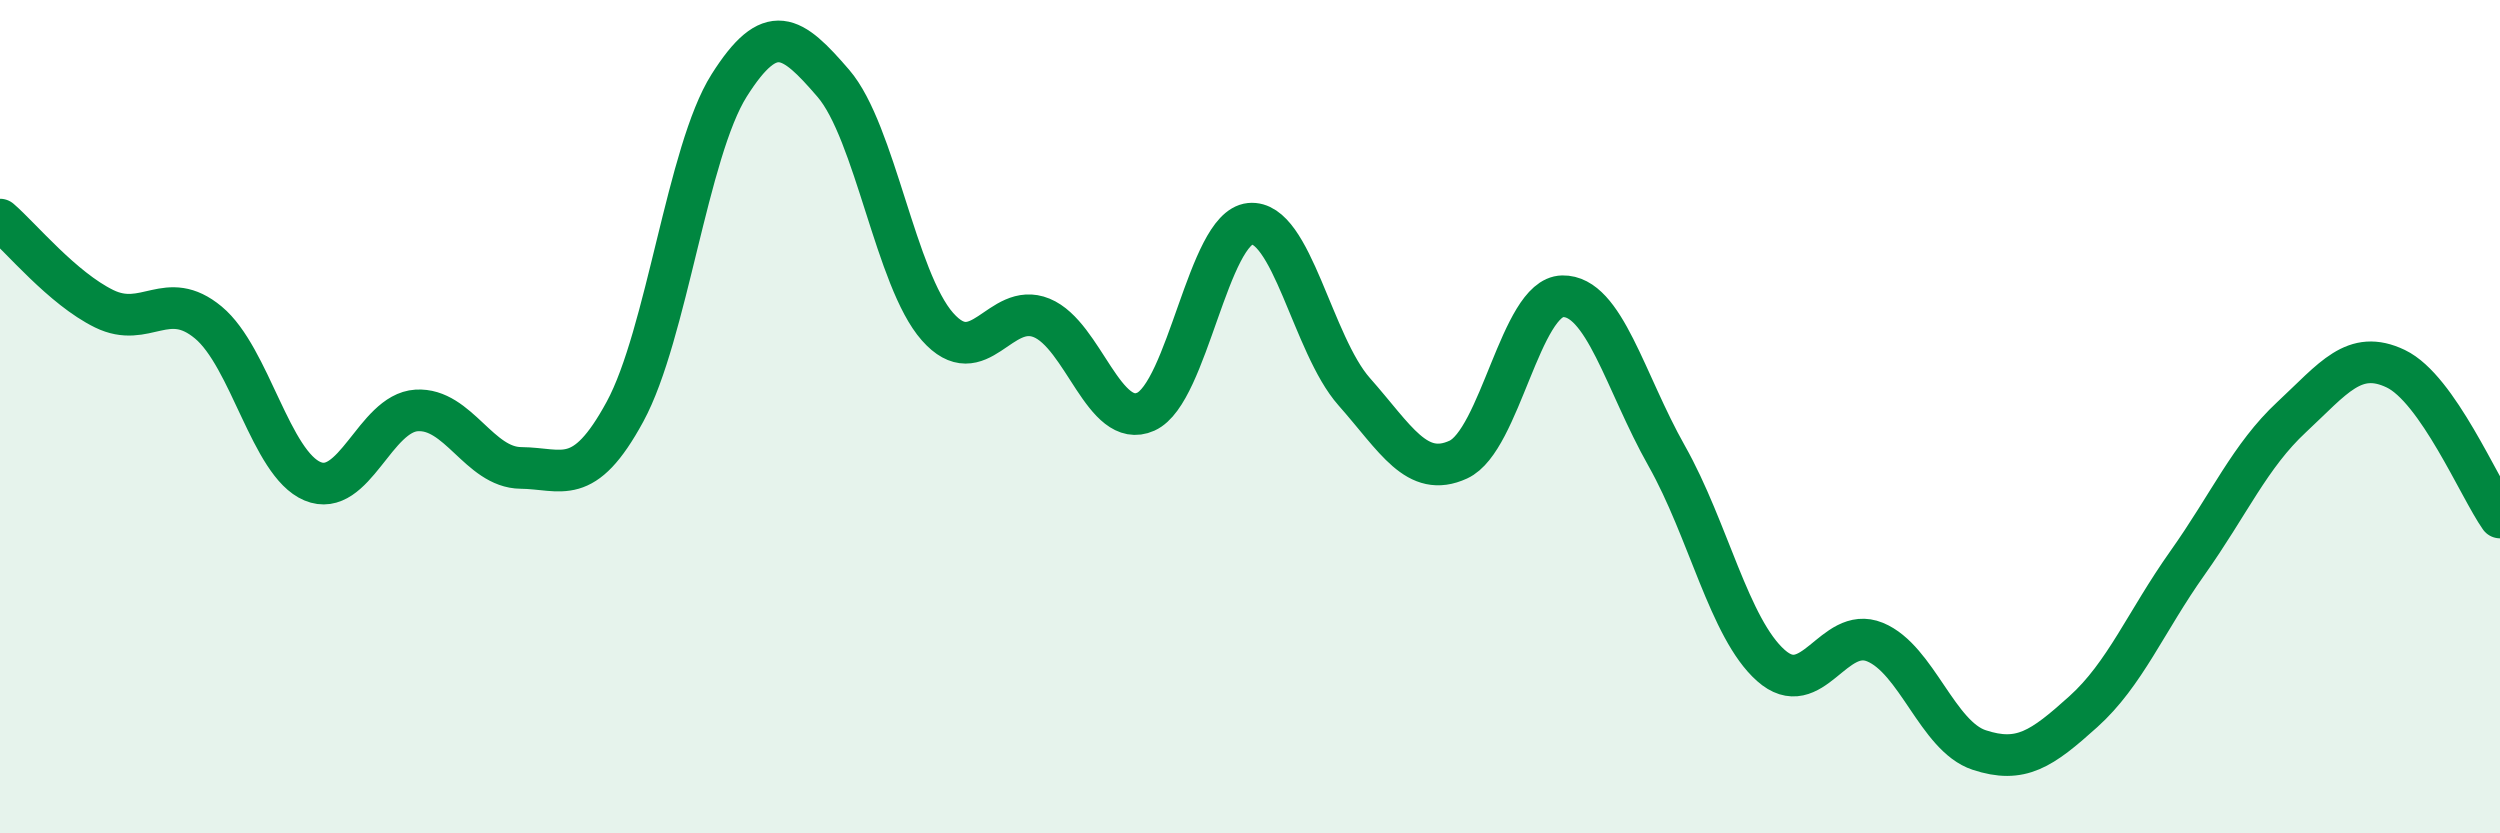
    <svg width="60" height="20" viewBox="0 0 60 20" xmlns="http://www.w3.org/2000/svg">
      <path
        d="M 0,5.27 C 0.5,5.7 1.5,6.92 2.5,7.41 C 3.5,7.9 4,6.91 5,7.74 C 6,8.57 6.5,11.13 7.5,11.55 C 8.5,11.97 9,9.91 10,9.85 C 11,9.79 11.5,11.22 12.5,11.23 C 13.5,11.24 14,11.72 15,9.88 C 16,8.04 16.5,3.63 17.5,2.05 C 18.5,0.47 19,0.84 20,2 C 21,3.16 21.5,6.71 22.5,7.84 C 23.5,8.97 24,7.22 25,7.63 C 26,8.04 26.5,10.33 27.5,9.88 C 28.5,9.43 29,5.47 30,5.37 C 31,5.27 31.5,8.27 32.5,9.4 C 33.5,10.53 34,11.49 35,11.03 C 36,10.57 36.5,7.13 37.5,7.11 C 38.5,7.09 39,9.17 40,10.94 C 41,12.71 41.5,15.08 42.5,15.97 C 43.5,16.86 44,15 45,15.41 C 46,15.82 46.5,17.67 47.5,18 C 48.5,18.33 49,17.98 50,17.08 C 51,16.18 51.5,14.92 52.5,13.51 C 53.5,12.1 54,10.94 55,10.01 C 56,9.08 56.5,8.37 57.5,8.85 C 58.5,9.33 59.5,11.71 60,12.42L60 20L0 20Z"
        fill="#008740"
        opacity="0.1"
        stroke-linecap="round"
        stroke-linejoin="round"
      />
      <path
        d="M 0,5.27 C 0.5,5.7 1.5,6.92 2.5,7.41 C 3.5,7.9 4,6.91 5,7.74 C 6,8.57 6.5,11.13 7.5,11.55 C 8.5,11.97 9,9.91 10,9.85 C 11,9.79 11.5,11.22 12.5,11.23 C 13.5,11.24 14,11.72 15,9.88 C 16,8.04 16.5,3.63 17.5,2.05 C 18.5,0.47 19,0.84 20,2 C 21,3.16 21.5,6.71 22.5,7.84 C 23.5,8.97 24,7.22 25,7.63 C 26,8.04 26.5,10.33 27.5,9.88 C 28.5,9.43 29,5.47 30,5.37 C 31,5.27 31.5,8.27 32.5,9.4 C 33.5,10.53 34,11.49 35,11.03 C 36,10.57 36.5,7.13 37.5,7.11 C 38.5,7.09 39,9.17 40,10.94 C 41,12.71 41.5,15.08 42.5,15.97 C 43.5,16.86 44,15 45,15.41 C 46,15.82 46.5,17.67 47.5,18 C 48.5,18.33 49,17.98 50,17.08 C 51,16.18 51.5,14.92 52.5,13.51 C 53.5,12.1 54,10.94 55,10.01 C 56,9.08 56.5,8.37 57.5,8.85 C 58.5,9.33 59.5,11.71 60,12.42"
        stroke="#008740"
        stroke-width="1"
        fill="none"
        stroke-linecap="round"
        stroke-linejoin="round"
      />
    </svg>
  